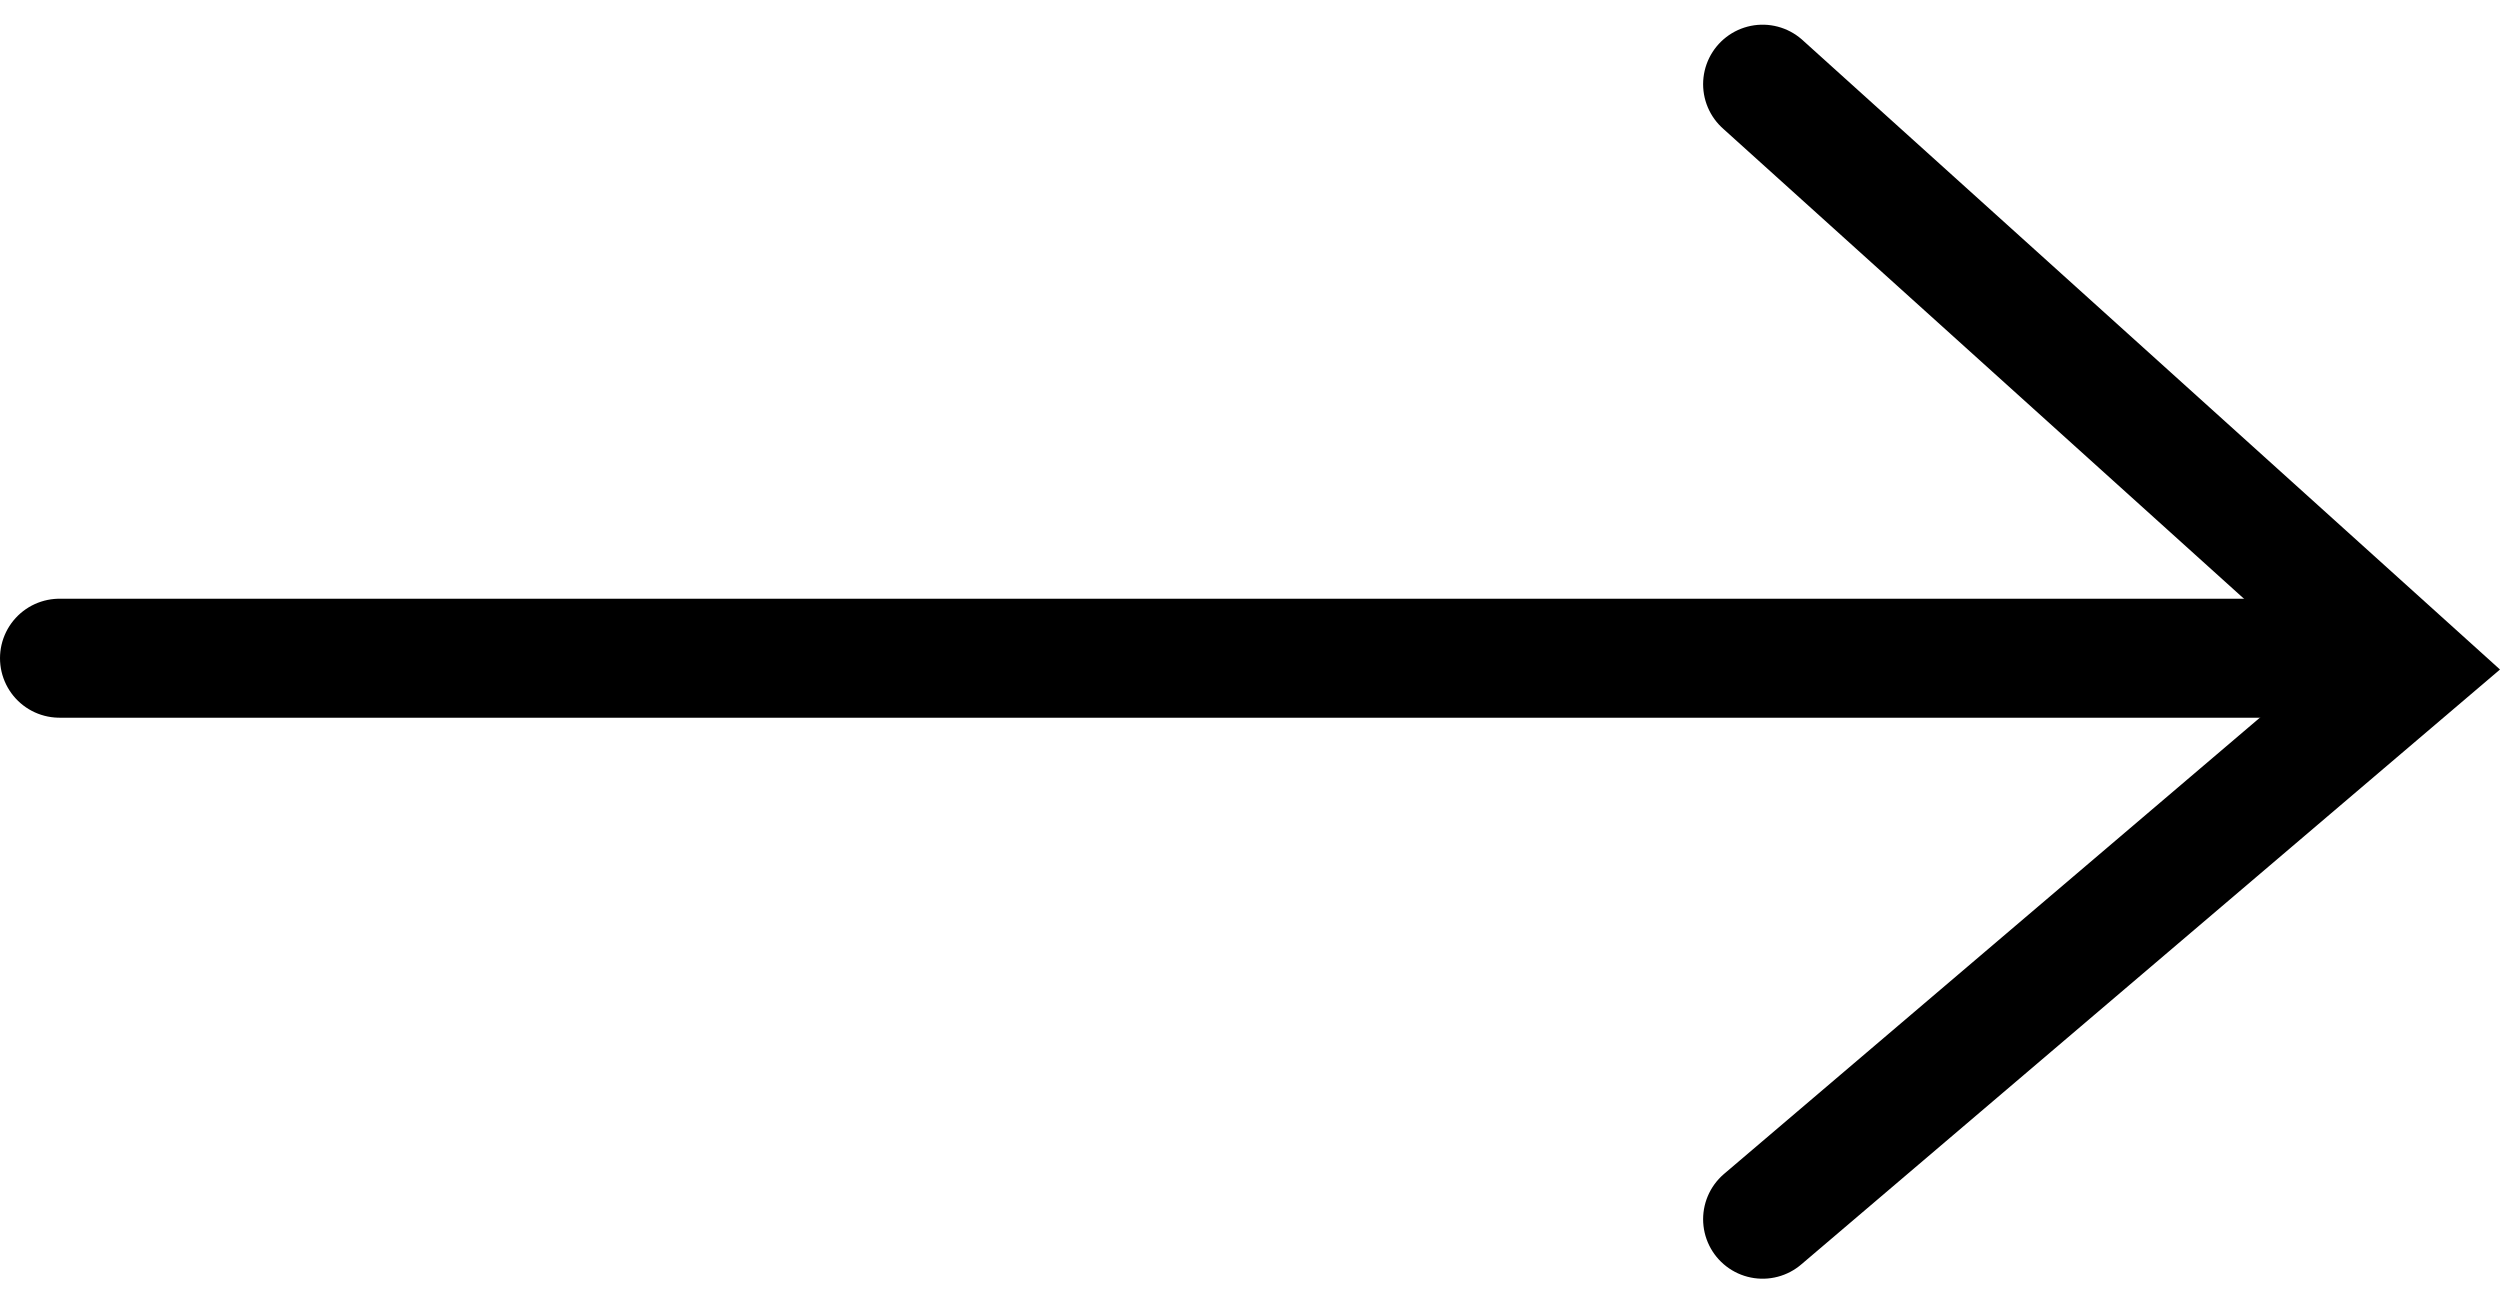 <svg xmlns="http://www.w3.org/2000/svg" width="42.023" height="21.901" viewBox="0 0 42.023 21.901">
  <g id="siyah" transform="translate(1 1.412)">
    <path id="Path_1" data-name="Path 1" d="M1429.321,386.442h39.043" transform="translate(-1429.321 -376.79)" fill="none" stroke="#000" stroke-linecap="round" stroke-width="2"/>
    <path id="Path_2" data-name="Path 2" d="M1487.983,368.5l10.878,9.817-10.878,9.262" transform="translate(-1459.355 -368.497)" fill="none" stroke="#000" stroke-linecap="round" stroke-width="2"/>
  </g>
</svg>
